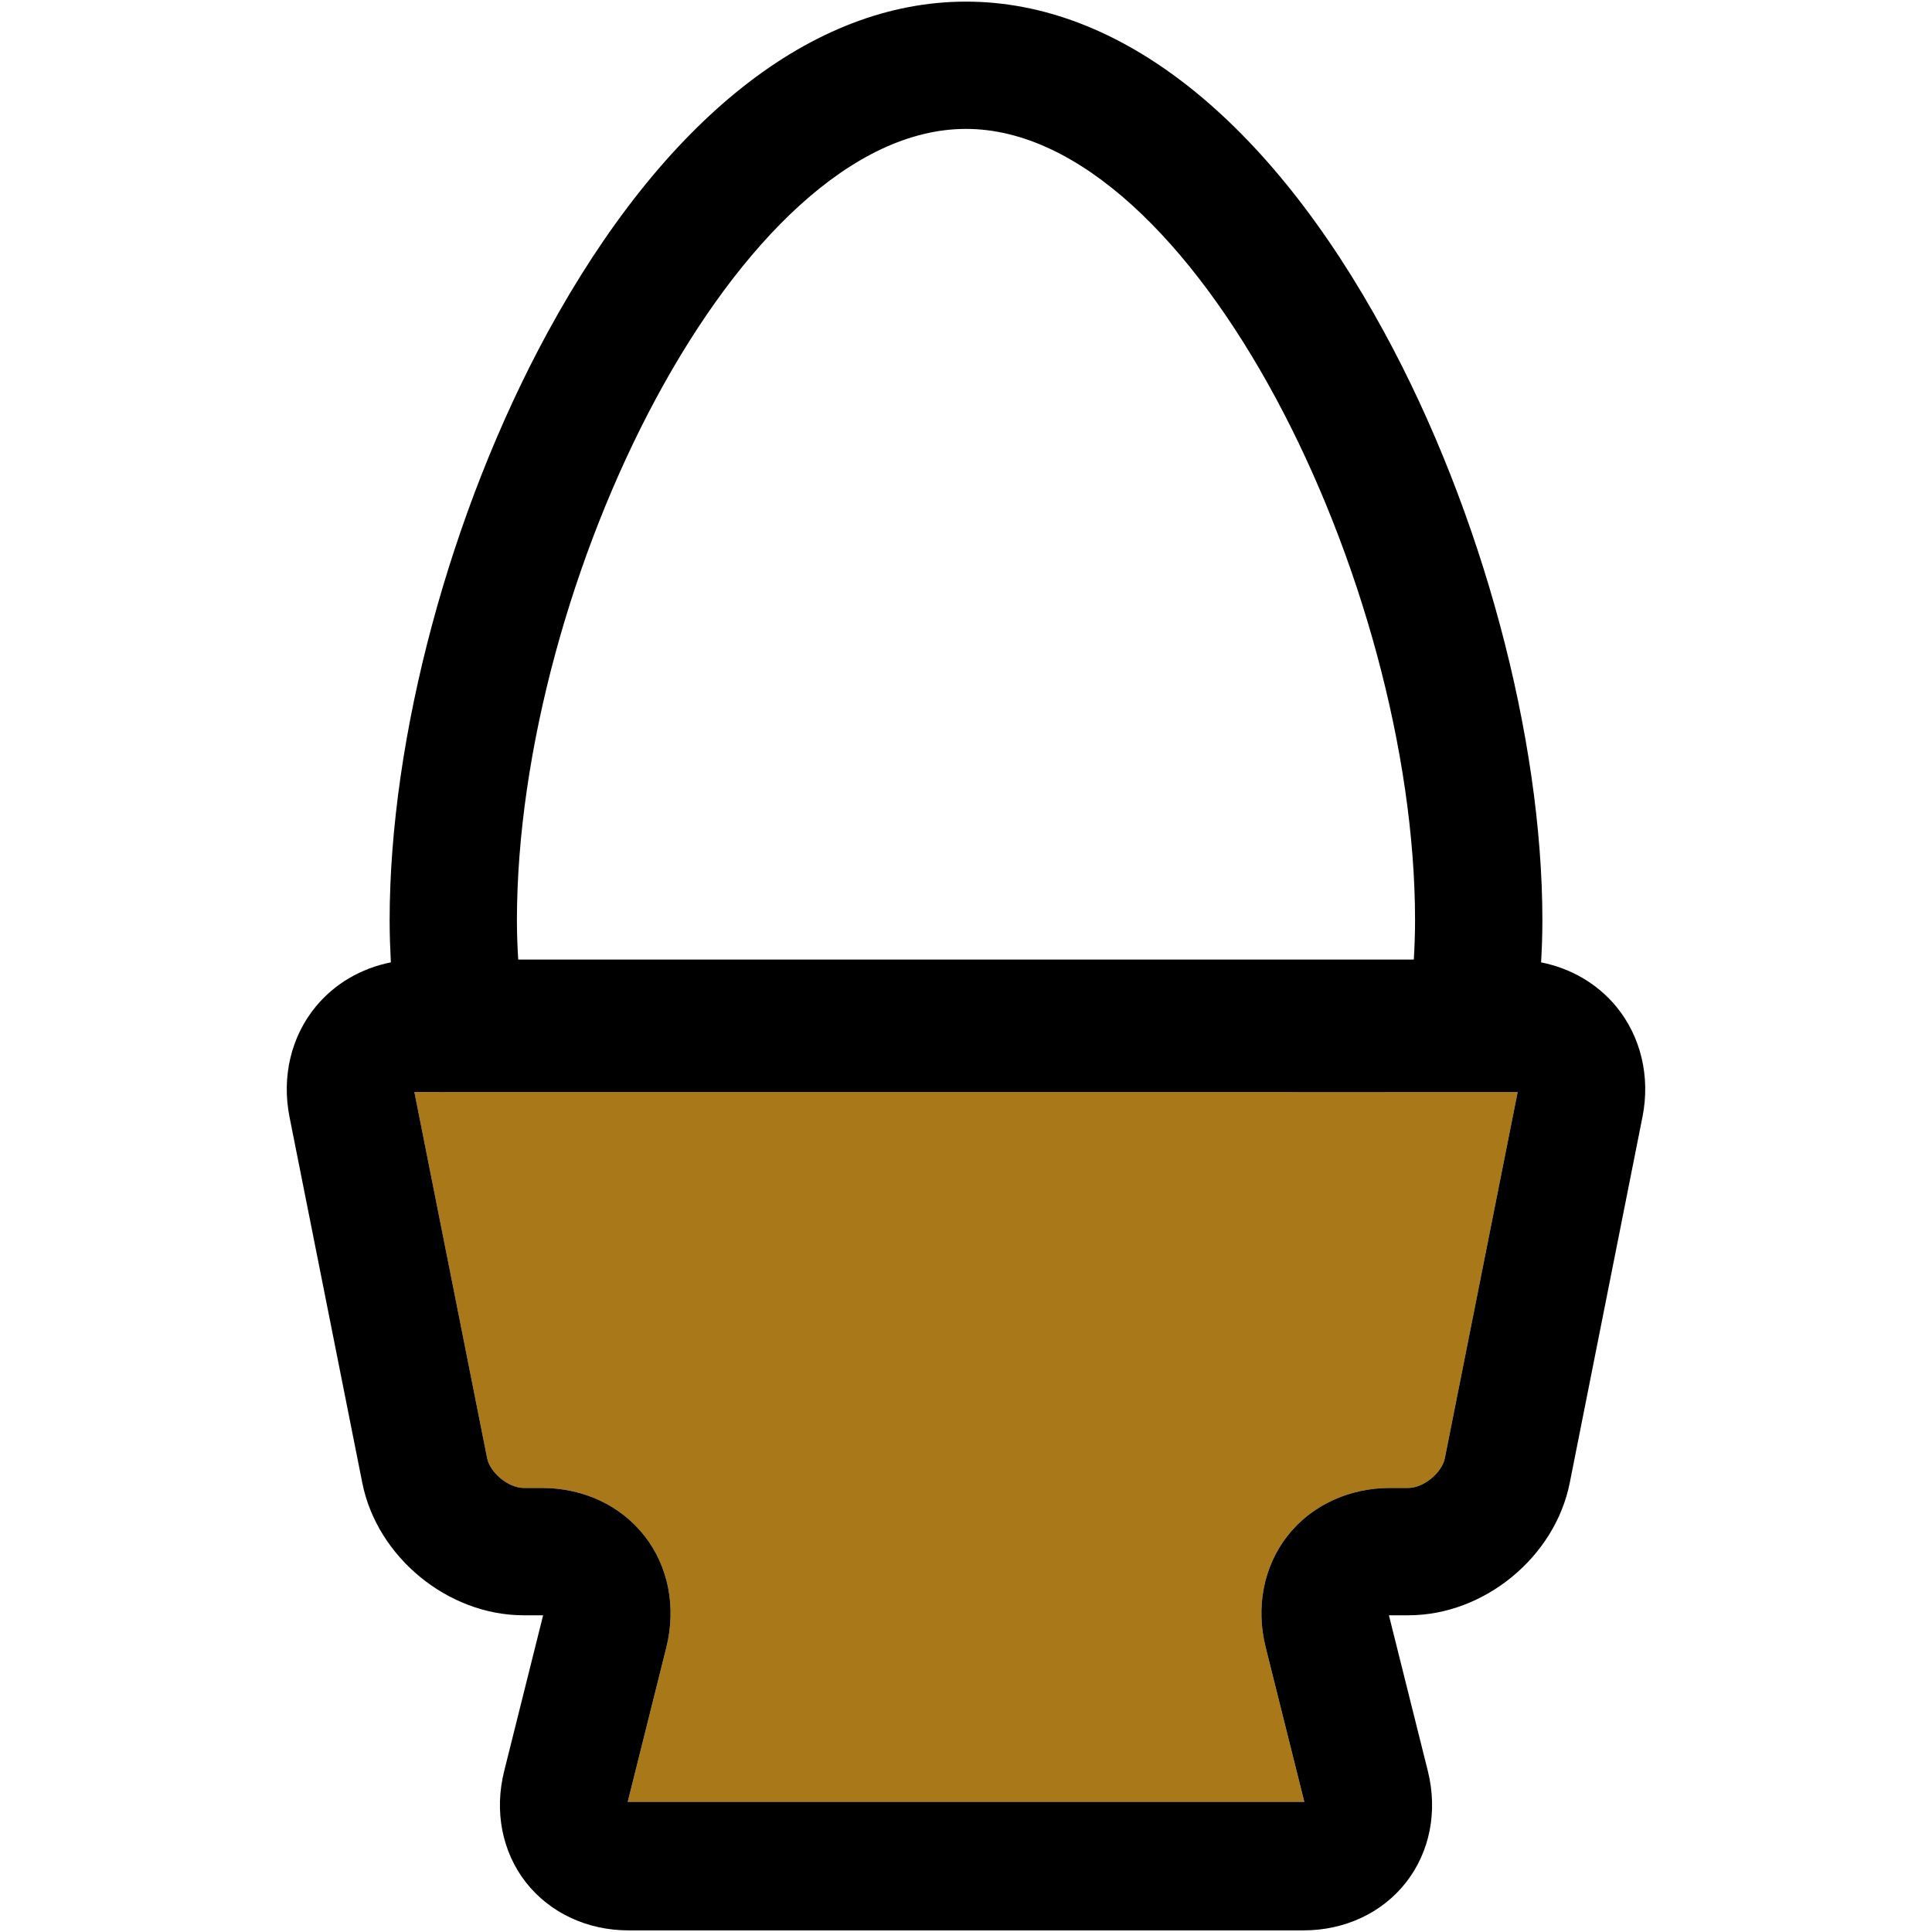 <?xml version="1.0" encoding="iso-8859-1"?>
<!-- Uploaded to: SVG Repo, www.svgrepo.com, Generator: SVG Repo Mixer Tools -->
<!DOCTYPE svg PUBLIC "-//W3C//DTD SVG 1.1//EN" "http://www.w3.org/Graphics/SVG/1.1/DTD/svg11.dtd">
<svg height="800px" width="800px" version="1.1" id="Capa_1" xmlns="http://www.w3.org/2000/svg" xmlns:xlink="http://www.w3.org/1999/xlink" 
	 viewBox="0 0 297.5 297.5" xml:space="preserve">
<g id="XMLID_39_">
	<g>
		<path style="fill:#A97819;" d="M233.698,168.16l-11.21,56.359c-0.45,2.28-3.28,4.601-5.61,4.601h-2.82
			c-6.38,0-12.14,2.7-15.819,7.399c-3.67,4.711-4.891,10.961-3.34,17.15l5.949,23.79H96.658l5.95-23.79
			c1.54-6.189,0.329-12.439-3.351-17.15c-3.67-4.699-9.43-7.399-15.81-7.399h-2.82c-2.33,0-5.16-2.32-5.62-4.601l-11.2-56.369
			L233.698,168.16z"/>
		<path d="M248.898,155.02c3.779,4.61,5.25,10.79,4.02,16.961l-11.2,56.359c-2.27,11.43-13.18,20.391-24.84,20.391h-2.82
			c-0.069,0-0.13,0-0.18,0c0.01,0.059,0.02,0.119,0.04,0.18l5.95,23.8c1.54,6.19,0.33,12.43-3.351,17.14
			c-3.67,4.7-9.43,7.4-15.81,7.4H96.798c-6.38,0-12.14-2.7-15.82-7.4c-3.67-4.71-4.89-10.949-3.34-17.14l5.95-23.8
			c0.01-0.061,0.03-0.12,0.04-0.18c-0.06,0-0.12,0-0.18,0h-2.82c-11.66,0-22.57-8.961-24.84-20.391l-11.21-56.359
			c-1.22-6.171,0.24-12.351,4.03-16.961c2.909-3.539,6.989-5.92,11.579-6.829c-0.109-2.12-0.189-4.25-0.189-6.431
			c0-28.29,9.32-62.979,24.309-90.54c17.891-32.87,40.771-50.97,64.44-50.97c23.67,0,46.559,18.1,64.439,50.97
			c15,27.561,24.32,62.25,24.32,90.54c0,2.181-0.08,4.311-0.2,6.431C241.898,149.1,245.988,151.48,248.898,155.02z M222.488,224.52
			l11.21-56.359l-169.891-0.01l11.2,56.369c0.46,2.28,3.29,4.601,5.62,4.601h2.82c6.38,0,12.14,2.7,15.81,7.399
			c3.68,4.711,4.891,10.961,3.351,17.15l-5.95,23.79h104.189l-5.949-23.79c-1.551-6.189-0.33-12.439,3.34-17.15
			c3.68-4.699,9.439-7.399,15.819-7.399h2.82C219.208,229.12,222.038,226.8,222.488,224.52z M217.708,147.76
			c0.11-1.96,0.19-3.96,0.19-6c0-52.1-34.19-121.91-69.15-121.91c-34.96,0-69.15,69.811-69.15,121.91c0,2.04,0.08,4.04,0.2,6
			H217.708z"/>
	</g>
	<g>
	</g>
</g>
</svg>